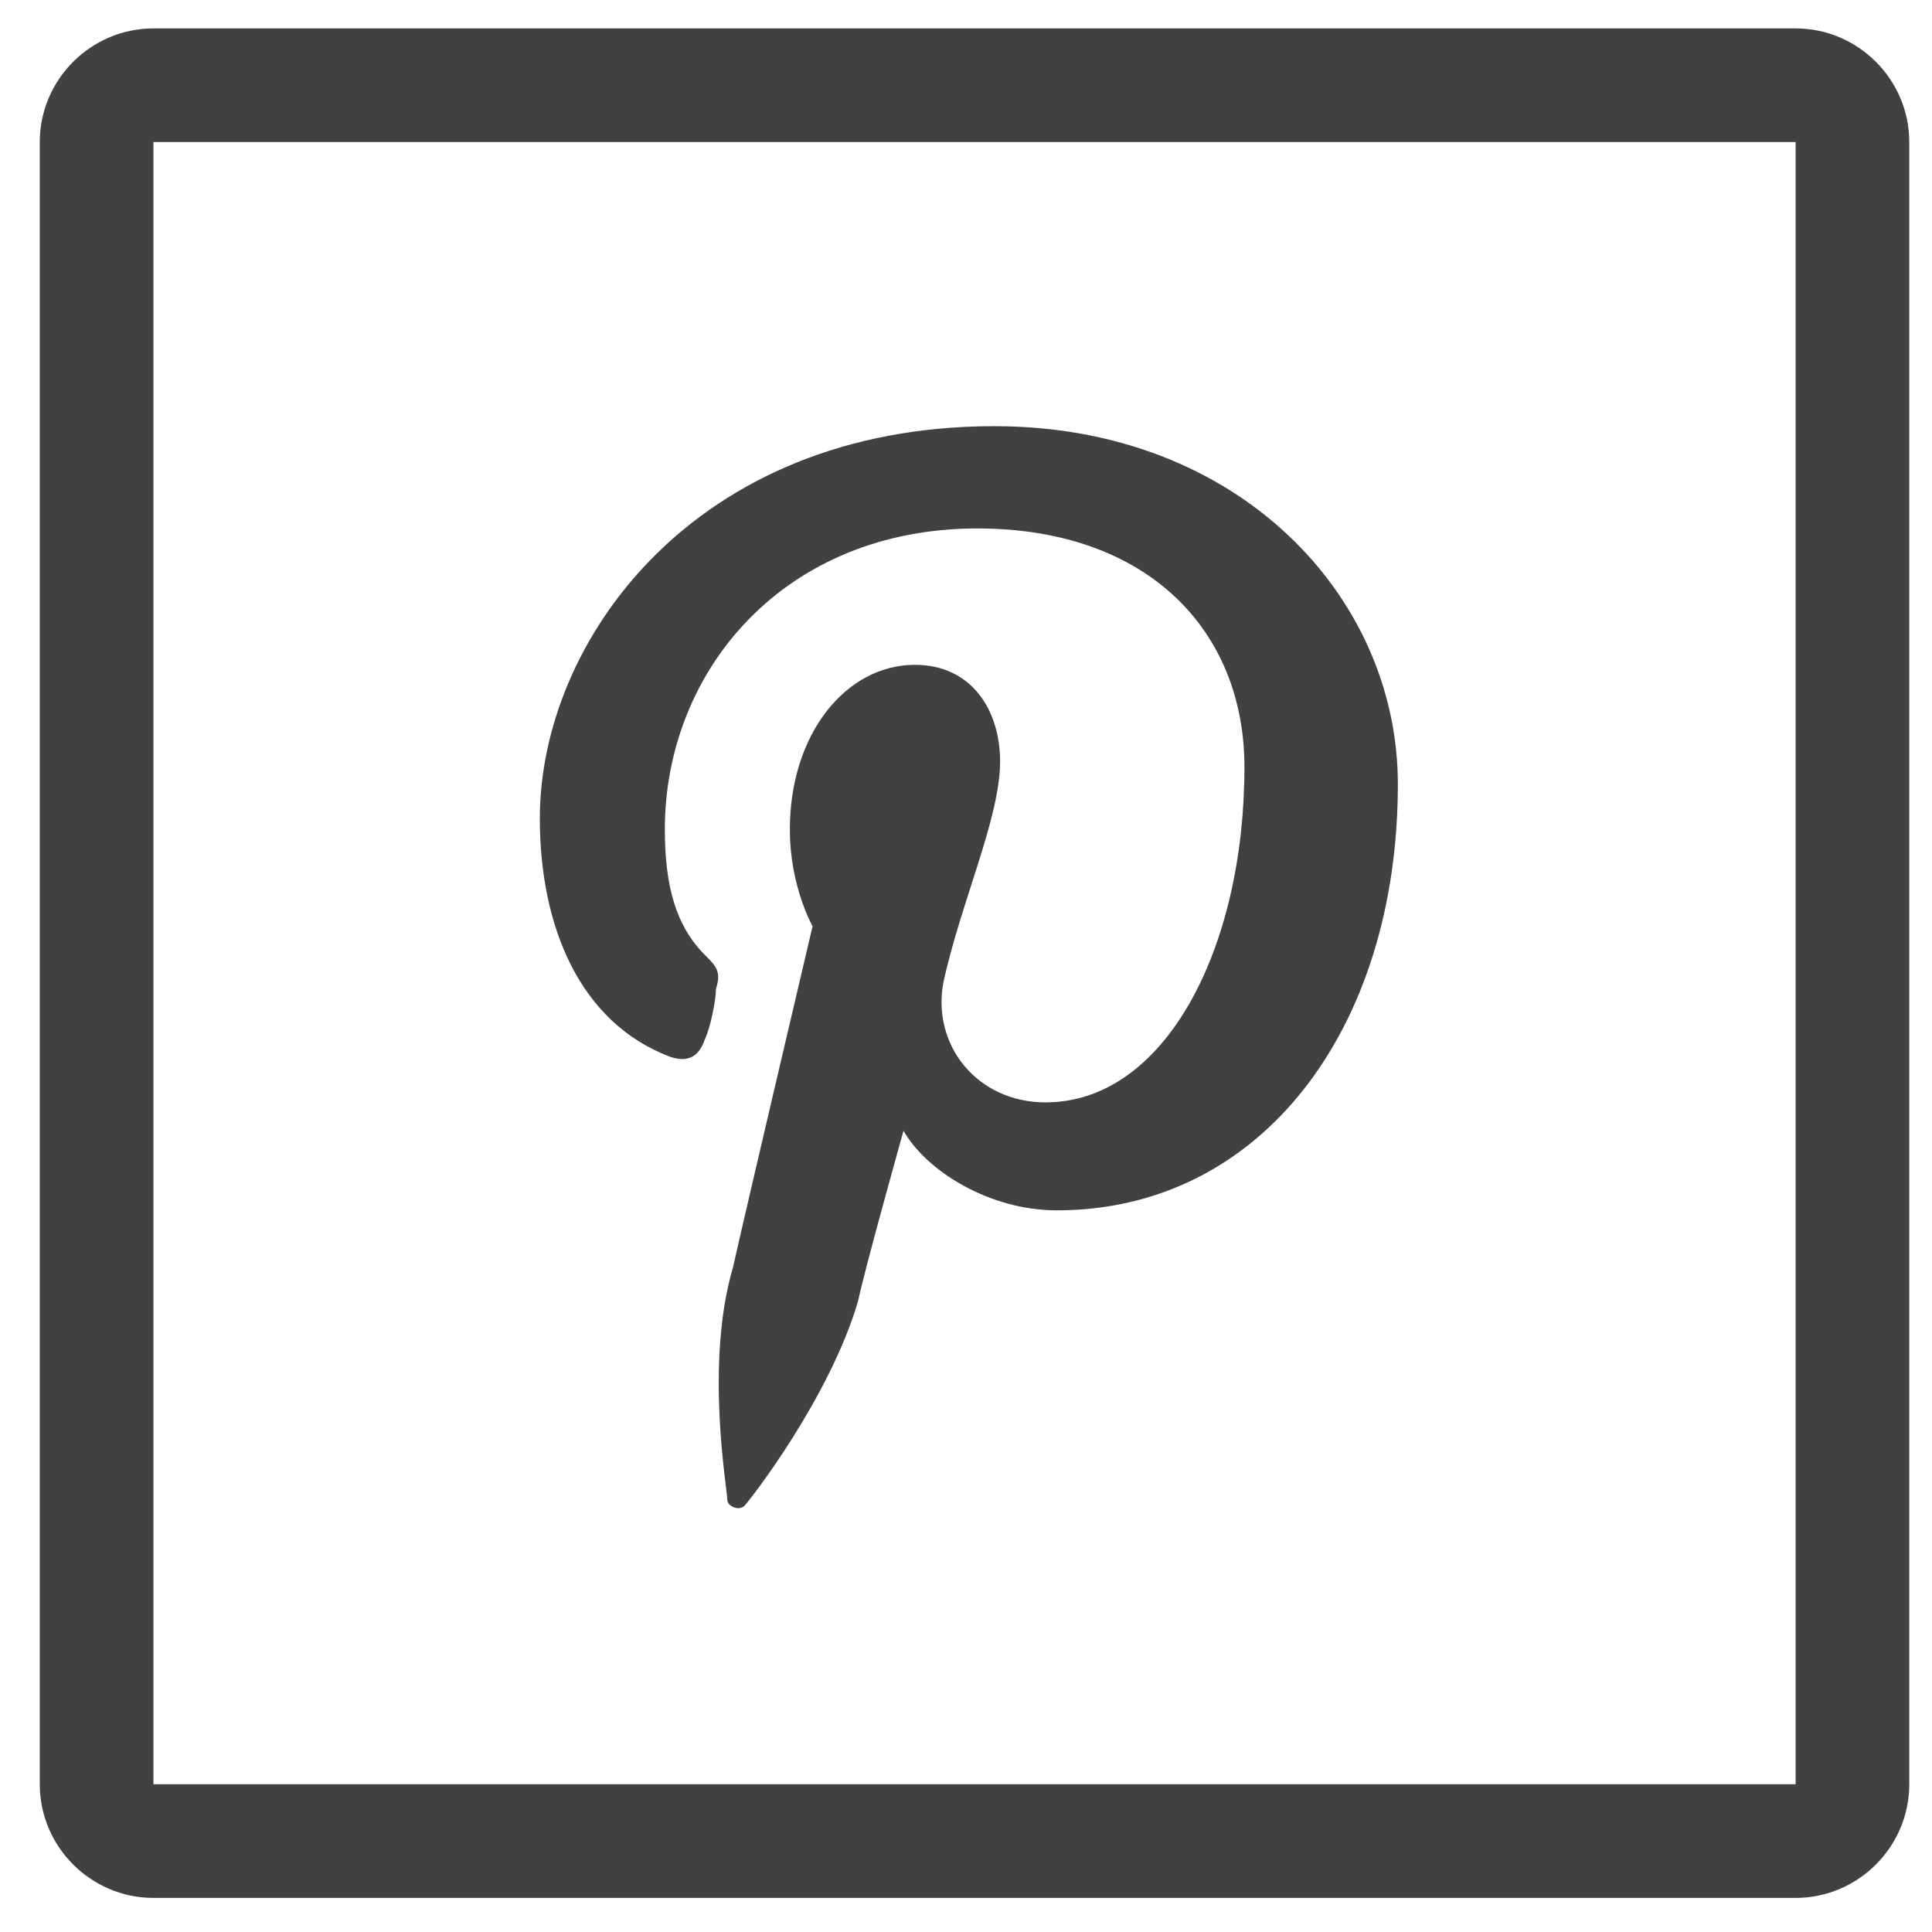 <?xml version="1.0" encoding="utf-8"?>
<!-- Generator: Adobe Illustrator 18.1.0, SVG Export Plug-In . SVG Version: 6.00 Build 0)  -->
<!DOCTYPE svg PUBLIC "-//W3C//DTD SVG 1.1//EN" "http://www.w3.org/Graphics/SVG/1.1/DTD/svg11.dtd">
<svg version="1.1" id="Layer_1" xmlns="http://www.w3.org/2000/svg" xmlns:xlink="http://www.w3.org/1999/xlink" x="0px" y="0px"
	 viewBox="0 0 34 34" enable-background="new 0 0 34 34" xml:space="preserve">
<g>
	<g>
		<path fill="#414042" d="M12.8,26.4c0,0.1,0.2,0.2,0.3,0.1c0.1-0.1,1.5-1.9,2-3.6c0.1-0.5,0.8-3,0.8-3c0.4,0.7,1.5,1.4,2.7,1.4
			c3.6,0,6-3.2,6-7.5c0-3.3-2.8-6.3-7.1-6.3c-5.3,0-8,3.8-8,6.9c0,1.9,0.7,3.6,2.3,4.2c0.3,0.1,0.5,0,0.6-0.3
			c0.1-0.2,0.2-0.7,0.2-0.9c0.1-0.3,0-0.4-0.2-0.6c-0.5-0.5-0.7-1.2-0.7-2.2c0-2.8,2.1-5.3,5.5-5.3c3,0,4.7,1.8,4.7,4.2
			c0,3.2-1.4,5.9-3.5,5.9c-1.2,0-2-1-1.8-2.1c0.3-1.4,1-2.9,1-3.9c0-0.9-0.5-1.7-1.5-1.7c-1.2,0-2.2,1.2-2.2,2.9
			c0,1,0.4,1.7,0.4,1.7s-1.2,5.1-1.4,6C12.4,24,12.8,26.2,12.8,26.4z"/>
	</g>
	<path fill="#414042" d="M31.6,2.5v28.9H2.7V2.5H31.6 M31.6,0.5H2.7c-1.1,0-2,0.9-2,2v28.9c0,1.1,0.9,2,2,2h28.9c1.1,0,2-0.9,2-2
		V2.5C33.6,1.4,32.7,0.5,31.6,0.5L31.6,0.5z"/>
</g>
</svg>
